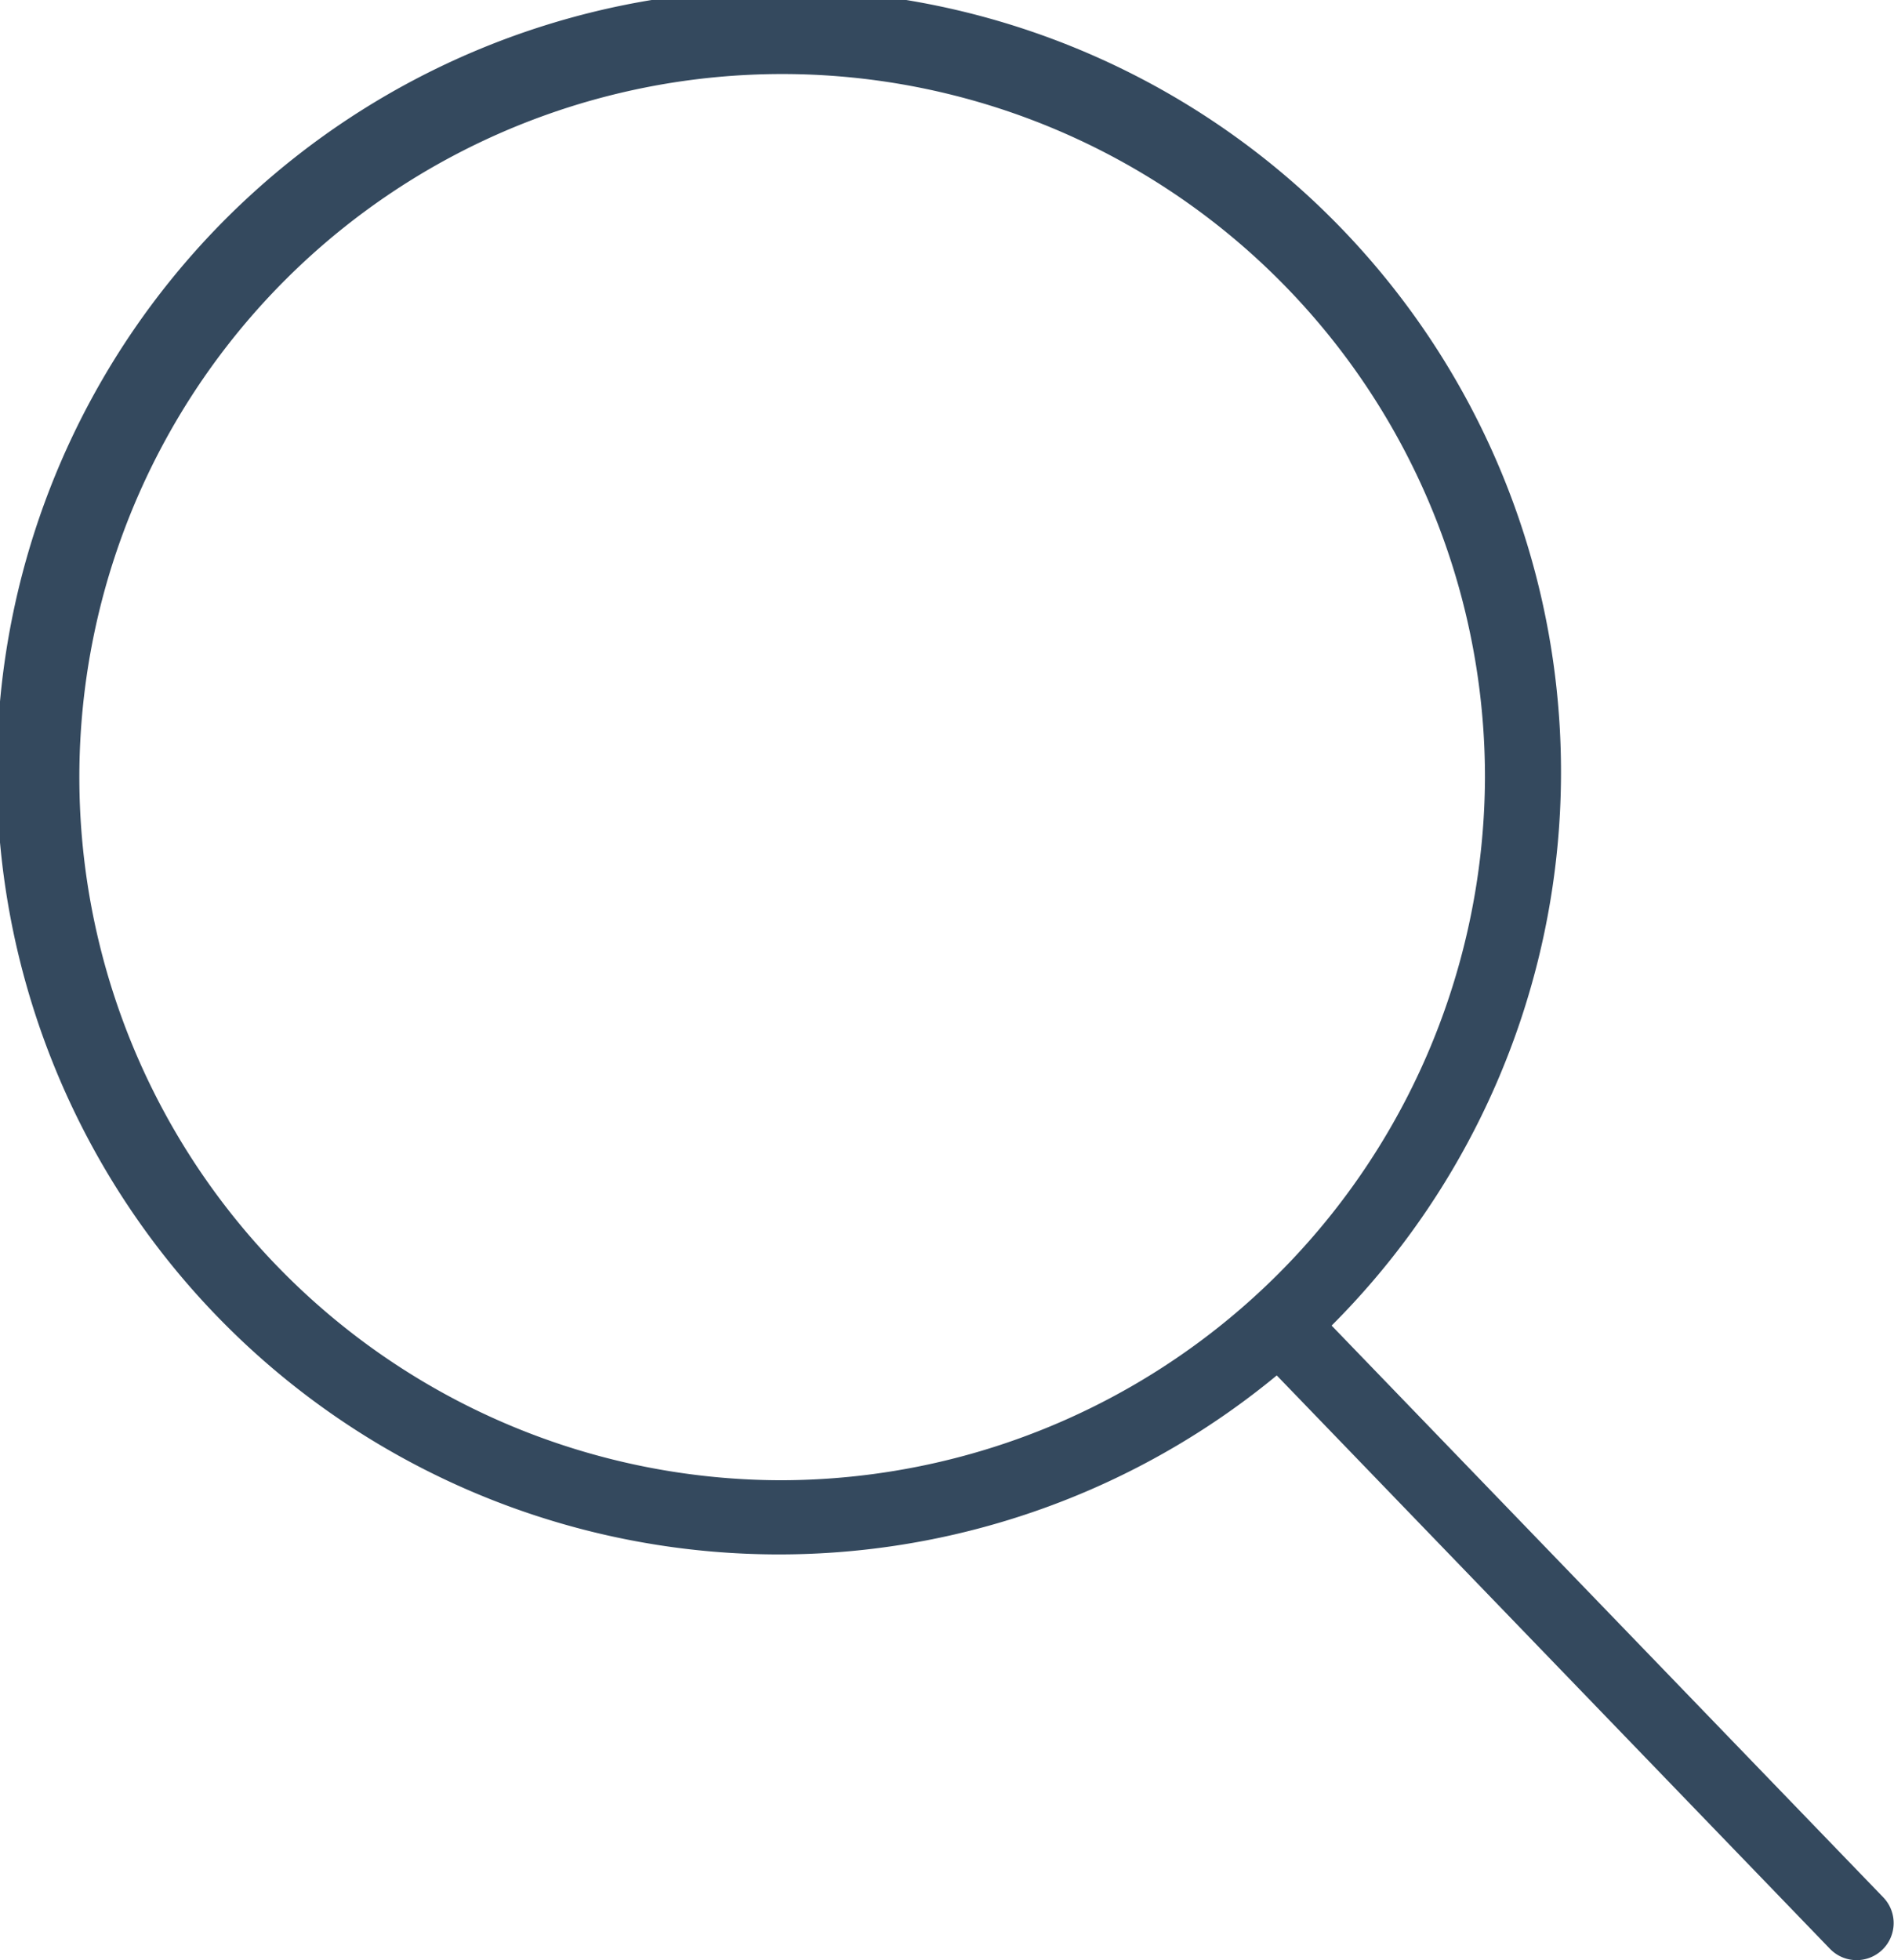 <svg xmlns="http://www.w3.org/2000/svg" width="29" height="30" viewBox="0 0 29 30">
<defs>
    <style>
      .cls-1 {
        fill: #34495e;
        fill-rule: evenodd;
      }
    </style>
  </defs>
  <path id="search" class="cls-1" d="M28.837,29.04l-8.448-8.752a11.975,11.975,0,1,0-.84.763l8.469,8.774A0.567,0.567,0,1,0,28.837,29.04Zm-16.9-6.385a10.761,10.761,0,1,1,10.8-10.762A10.794,10.794,0,0,1,11.939,22.655Z"/>
</svg>
